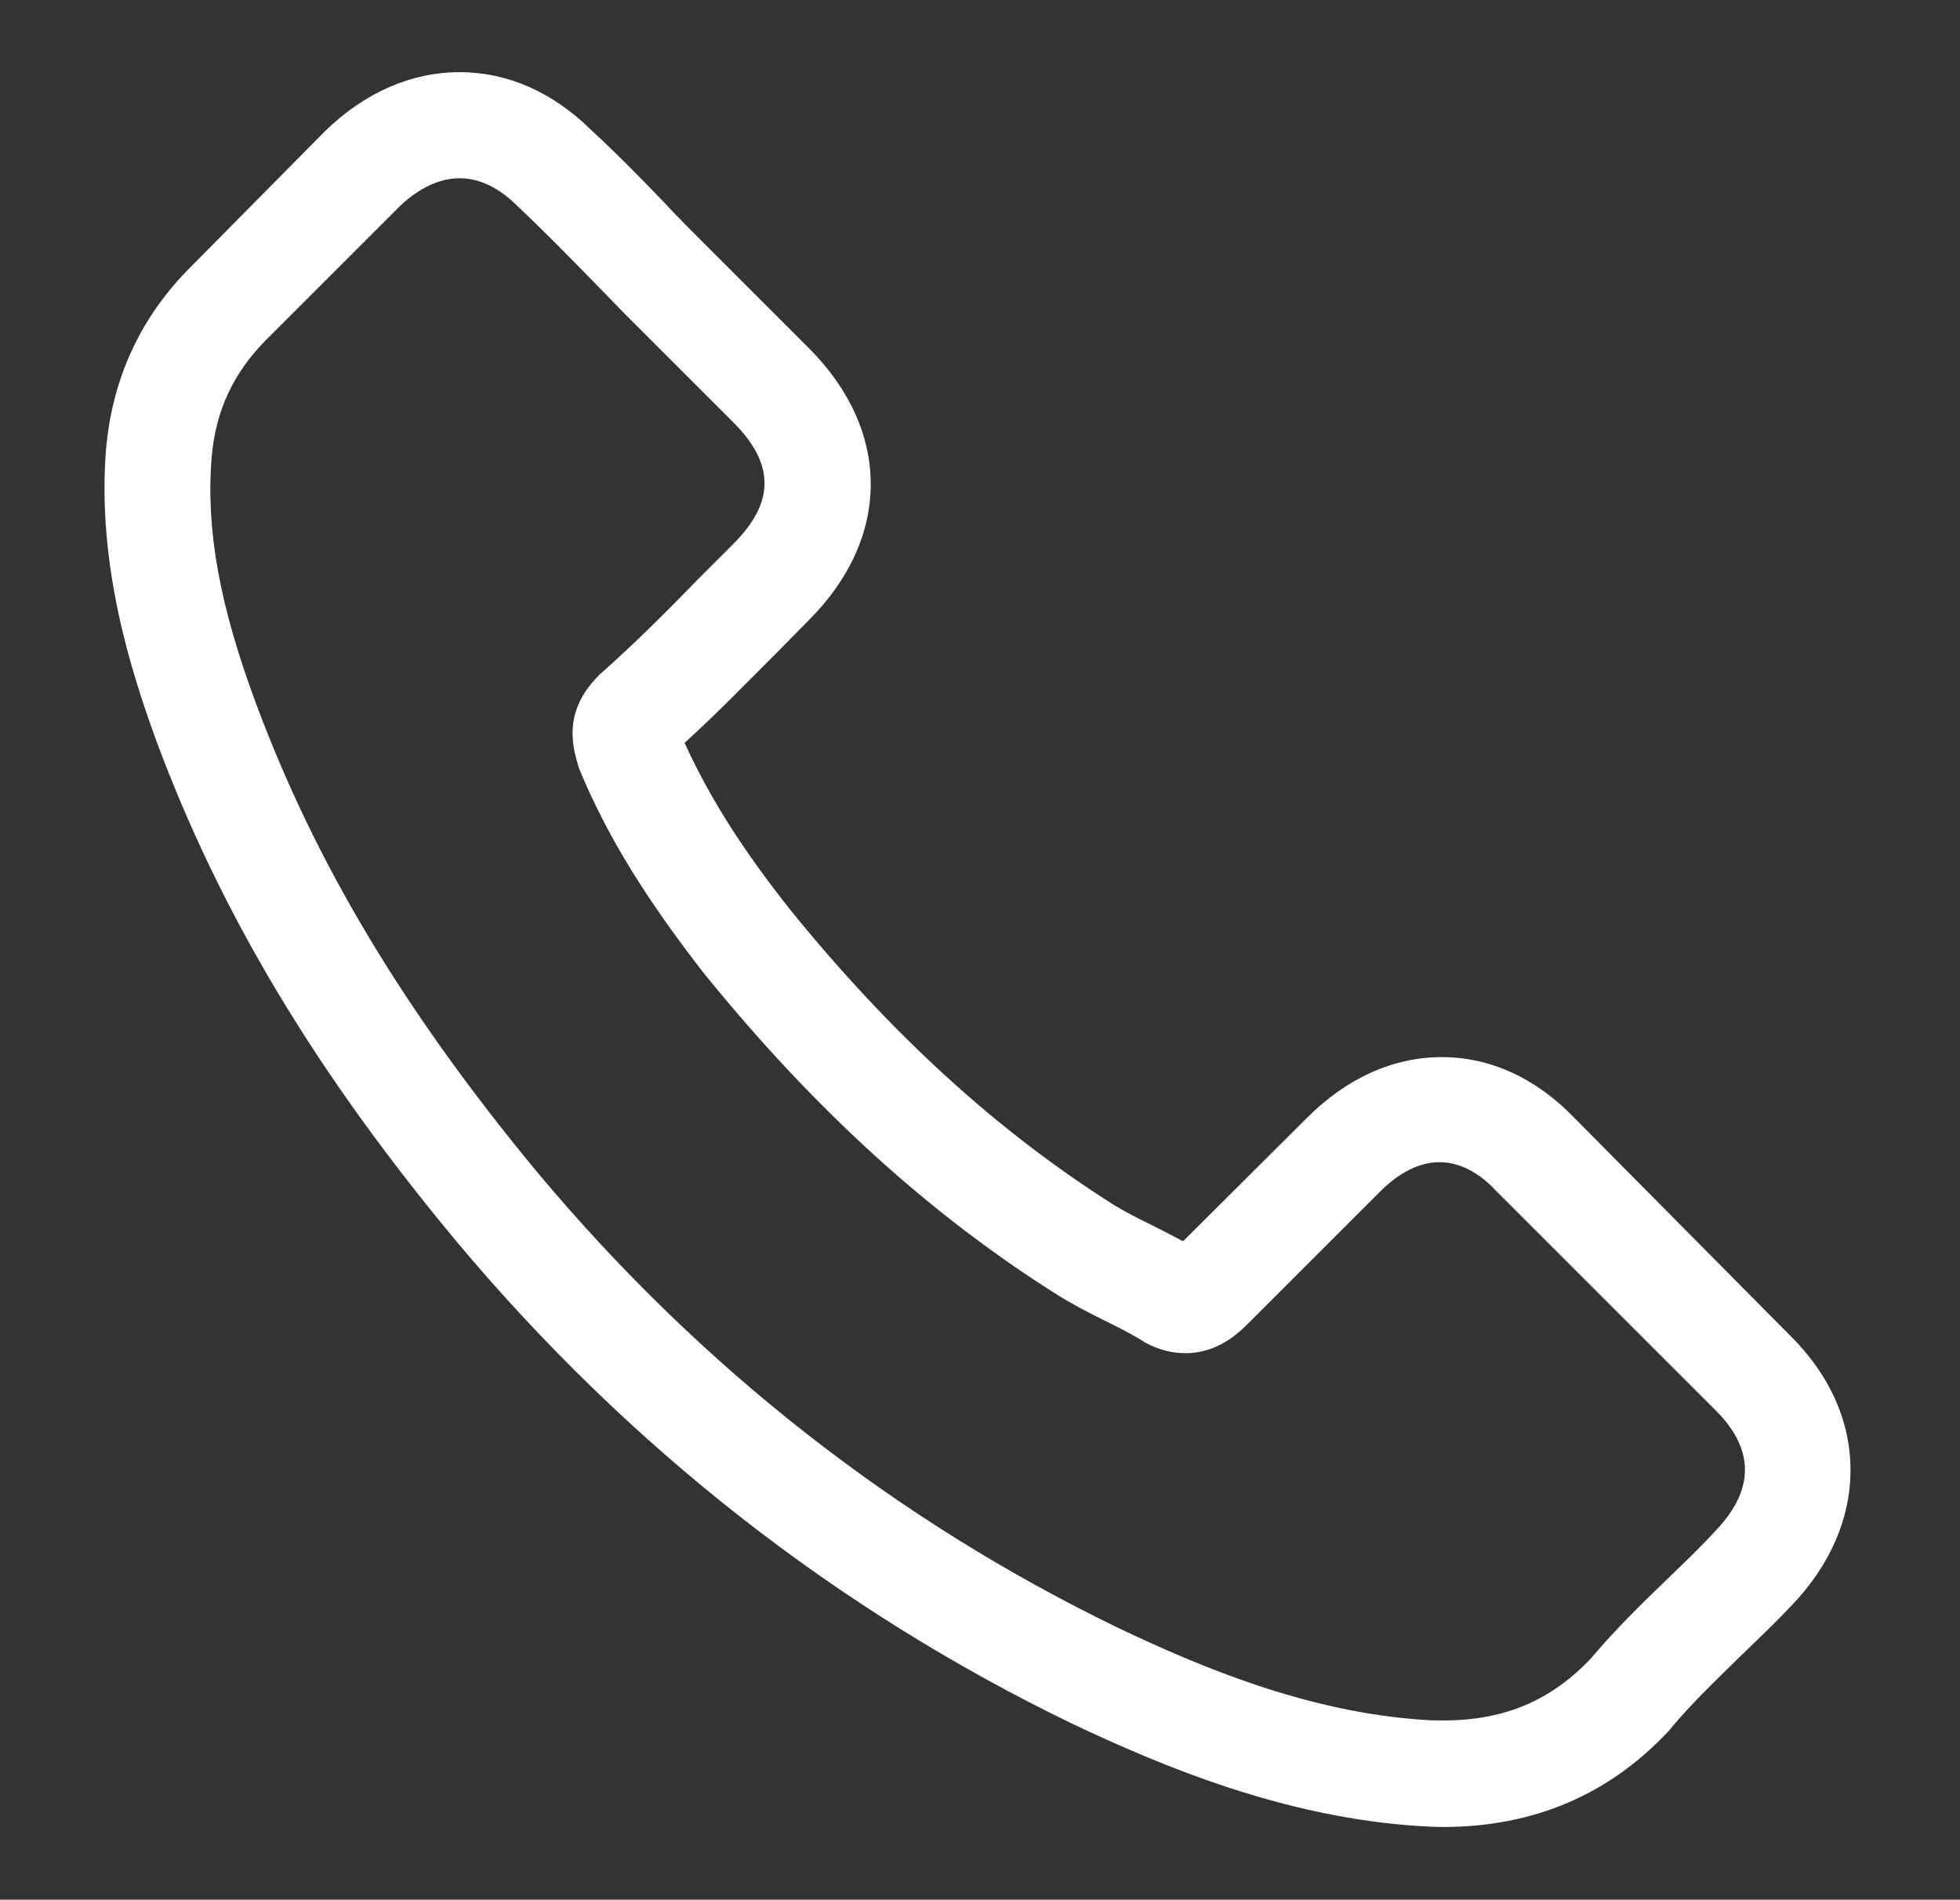 <?xml version="1.0" encoding="utf-8"?>
<!-- Generator: Adobe Illustrator 22.1.0, SVG Export Plug-In . SVG Version: 6.00 Build 0)  -->
<svg version="1.1" id="Layer_1" xmlns="http://www.w3.org/2000/svg" xmlns:xlink="http://www.w3.org/1999/xlink" x="0px" y="0px"
	 viewBox="0 0 399.1 386.9" style="enable-background:new 0 0 399.1 386.9;" xml:space="preserve">
<rect x="0" y="0" width="399.1" height="386.9" fill="#333333" stroke="none"/>
<style type="text/css">
	.st0{display:none;}
	.st1{display:inline;}
	.st2{fill:#FFFFFF;}
</style>
<g id="Layer_1_1_" class="st0">
	<g class="st1">
		<path d="M319.4,207.5V63.6c0-19.9-16.2-36.2-36.2-36.2H39.7c-19.9,0-36.2,16.2-36.2,36.2v143.8c0,19.9,16.2,36.2,36.2,36.2H50V287
			c0,8,6.5,14.5,14.6,14.5c4.2,0,8.2-1.8,11-5l45.7-52.9h162.1C303.1,243.6,319.4,227.4,319.4,207.5L319.4,207.5z M116.7,224
			c-2.9,0-5.5,1.2-7.4,3.4l-39.7,45.8v-39.4c0-5.4-4.4-9.8-9.8-9.8h-20c-9.1,0-16.6-7.4-16.6-16.6V63.6c0-9.1,7.4-16.6,16.6-16.6
			h243.5c9.1,0,16.6,7.4,16.6,16.6v143.8c0,9.1-7.4,16.6-16.6,16.6H116.7z"/>
		<path d="M323.3,355.7c2.8,3.3,6.8,5,10.9,5c1.7,0,3.4-0.3,5.1-1c5.8-2.2,9.4-7.4,9.4-13.6v-43.4H359c19.9,0,36.2-16.2,36.2-36.2
			V122.8c0-19.9-16.2-36.2-36.2-36.2c-5.4,0-9.8,4.4-9.8,9.8s4.4,9.8,9.8,9.8c9.1,0,16.6,7.4,16.6,16.6v143.8
			c0,9.1-7.4,16.6-16.6,16.6h-20c-5.4,0-9.8,4.4-9.8,9.8v39.4l-39.7-45.8c-1.8-2.2-4.6-3.4-7.4-3.4H134.8c-5.4,0-9.8,4.4-9.8,9.8
			s4.4,9.8,9.8,9.8h142.7L323.3,355.7z"/>
	</g>
</g>
<g id="Layer_2_1_">
	<g>
		<g>
			<path class="st2" d="M320.6,227.7c-7.8-8.1-17.1-12.4-27-12.4c-9.8,0-19.3,4.2-27.4,12.3l-25.3,25.2c-2.1-1.1-4.2-2.2-6.2-3.2
				c-2.9-1.4-5.6-2.8-7.9-4.2c-23.7-15-45.2-34.6-65.8-60c-10-12.6-16.7-23.3-21.6-34.1c6.6-6,12.6-12.2,18.6-18.2
				c2.2-2.2,4.5-4.6,6.7-6.8c16.8-16.8,16.8-38.6,0-55.4L142.8,49c-2.5-2.5-5-5-7.4-7.6c-4.8-5-9.8-10.1-15-14.9
				c-7.8-7.7-17-11.8-26.8-11.8s-19.2,4.1-27.2,11.8l-0.2,0.2L39,54.2C28.7,64.4,22.9,76.9,21.6,91.4c-1.9,23.4,5,45.1,10.2,59.4
				c13,35,32.3,67.4,61.2,102.1c35,41.8,77.2,74.9,125.4,98.2c18.4,8.7,43,19,70.4,20.8c1.7,0.1,3.4,0.2,5,0.2
				c18.5,0,34-6.6,46.2-19.8c0.1-0.2,0.2-0.2,0.3-0.4c4.2-5,9-9.6,14-14.5c3.4-3.3,7-6.7,10.4-10.3c7.9-8.2,12.1-17.8,12.1-27.7
				c0-9.9-4.2-19.4-12.3-27.4L320.6,227.7z M349.2,311.9C349.1,311.9,349.1,312,349.2,311.9c-3.1,3.4-6.3,6.4-9.8,9.8
				c-5.2,5-10.5,10.2-15.4,16c-8.1,8.6-17.6,12.7-30.1,12.7c-1.2,0-2.5,0-3.7-0.1c-23.8-1.5-45.8-10.8-62.4-18.7
				c-45.3-21.9-85-53-118.1-92.5c-27.3-32.9-45.5-63.3-57.6-95.9c-7.4-19.9-10.2-35.4-9-50.1c0.8-9.4,4.4-17.1,11-23.8L81.4,42
				c3.9-3.7,8.1-5.7,12.2-5.7c5,0,9.1,3,11.7,5.6l0.2,0.2c4.9,4.6,9.5,9.3,14.4,14.3c2.5,2.6,5,5.1,7.6,7.8L149.3,86
				c8.5,8.5,8.5,16.3,0,24.8c-2.3,2.3-4.6,4.6-6.9,6.9c-6.7,6.9-13.1,13.3-20.1,19.5c-0.2,0.2-0.3,0.2-0.4,0.4
				c-6.9,6.9-5.6,13.6-4.2,18.2l0.2,0.7c5.7,13.8,13.7,26.7,25.8,42.2l0.1,0.1c22.1,27.2,45.4,48.4,71,64.6c3.3,2.1,6.6,3.8,9.8,5.4
				c2.9,1.4,5.6,2.8,7.9,4.2c0.3,0.2,0.6,0.4,1,0.6c2.7,1.4,5.3,2,7.9,2c6.6,0,10.8-4.2,12.2-5.5l27.4-27.4c2.7-2.7,7-6,12.1-6
				c5,0,9,3.1,11.5,5.8l0.2,0.2l44.1,44.1C357.4,295,357.4,303.4,349.2,311.9L349.2,311.9z"/>
		</g>
	</g>
</g>
<g id="Layer_3" class="st0">
	<path class="st1" d="M368.8,195.1c0.1-1.8,0.2-3.6,0.3-5.5c0-0.3,0-0.6,0-0.9c0-1.5,0.1-3,0.1-4.4c0-0.5,0-0.9,0-1.4
		c0-0.4,0-0.7,0-1.1c0-3.3-0.2-6.6-0.4-9.9c0-0.1,0-0.3,0-0.4c-2.8-38.6-18.5-74.7-44.9-103.2l-0.1-0.1c-1.4-1.5-2.8-2.9-4.2-4.4
		c-33.1-33.1-76.6-49.6-120-49.6c-43.5,0-86.9,16.5-120,49.6c-1.4,1.4-2.8,2.9-4.2,4.4l-0.1,0.1c-26.6,28.4-42.3,64.5-45,103.1
		c0,0.1,0,0.3,0,0.4c-0.2,3.3-0.4,6.6-0.4,9.9c0,0.4,0,0.7,0,1.1c0,0.5,0,0.9,0,1.4c0,1.5,0,3,0.1,4.4c0,0.3,0,0.6,0,0.9
		c0.1,1.8,0.2,3.7,0.3,5.5c0,0.2,0,0.3,0,0.5c2.7,39.3,18.8,76.2,46.3,105.1l0.9,1c0.7,0.7,1.4,1.5,2.1,2.2
		c33.1,33.1,76.5,49.6,120,49.6l0,0l0,0c43.5,0,86.9-16.5,120-49.6c0.7-0.7,1.4-1.5,2.1-2.2l0.9-1c27.4-28.8,43.6-65.7,46.3-105.1
		C368.8,195.4,368.8,195.2,368.8,195.1z M199.5,74L199.5,74L199.5,74 M310.7,293.1c-0.3,0.3-0.6,0.7-0.9,1
		c-30.4,30.4-70.3,45.6-110.2,45.6s-79.8-15.2-110.2-45.6c-0.3-0.3-0.6-0.7-0.9-1l-13.1-15.2c-9.4-12.4-16.8-26-22.1-40.4
		c-0.1-0.2-0.1-0.5-0.2-0.7c-5.2-13.8-8.1-28-9.1-42.4c0-0.1,0-0.1,0-0.2c-0.1-1.7-0.2-3.5-0.3-5.2c0-0.2,0-0.4,0-0.5
		c0-1.5-0.1-2.9-0.1-4.4c0-0.4,0-0.7,0-1.1c0-3.4,0.1-6.8,0.4-10.3c0-0.1,0-0.2,0-0.2c0.5-7.2,1.5-14.4,3.1-21.5
		c6.3-29.4,20.9-56.1,42.2-77.5C119.7,43.2,159.6,28,199.5,28s79.8,15.2,110.2,45.6c21.3,21.3,35.9,48.1,42.2,77.5
		c1.5,7.1,2.5,14.3,3.1,21.5c0,0.1,0,0.2,0,0.2c0.2,3.4,0.4,6.8,0.4,10.3c0,0.4,0,0.7,0,1.1c0,1.5,0,2.9-0.1,4.4c0,0.2,0,0.4,0,0.5
		c-0.1,1.7-0.1,3.5-0.3,5.2c0,0.1,0,0.1,0,0.2c-1,14.4-4,28.6-8.9,42.3c-0.1,0.2-0.2,0.5-0.2,0.7c-5.3,14.4-12.7,28-22.1,40.4
		L310.7,293.1z"/>
	<g class="st1">
		<path d="M190.7,233v-4.2c0-14.4,3.2-30.4,29.4-53.7c21.4-19.2,24-33.6,24-48c0-17.3-11.2-40-41.2-40c-27.5,0-41.6,16-46,42.2
			h-16.6c1-15,11.5-57.9,63-57.9c42.8,0,58.5,31.3,58.5,55.3s-7.7,39-31.3,60.1c-17.3,15.7-22.7,27.2-22.7,43.8v2.2h-17.1V233z
			 M190.7,298.6v-38.4h16.9v38.4H190.7z"/>
	</g>
</g>
</svg>
